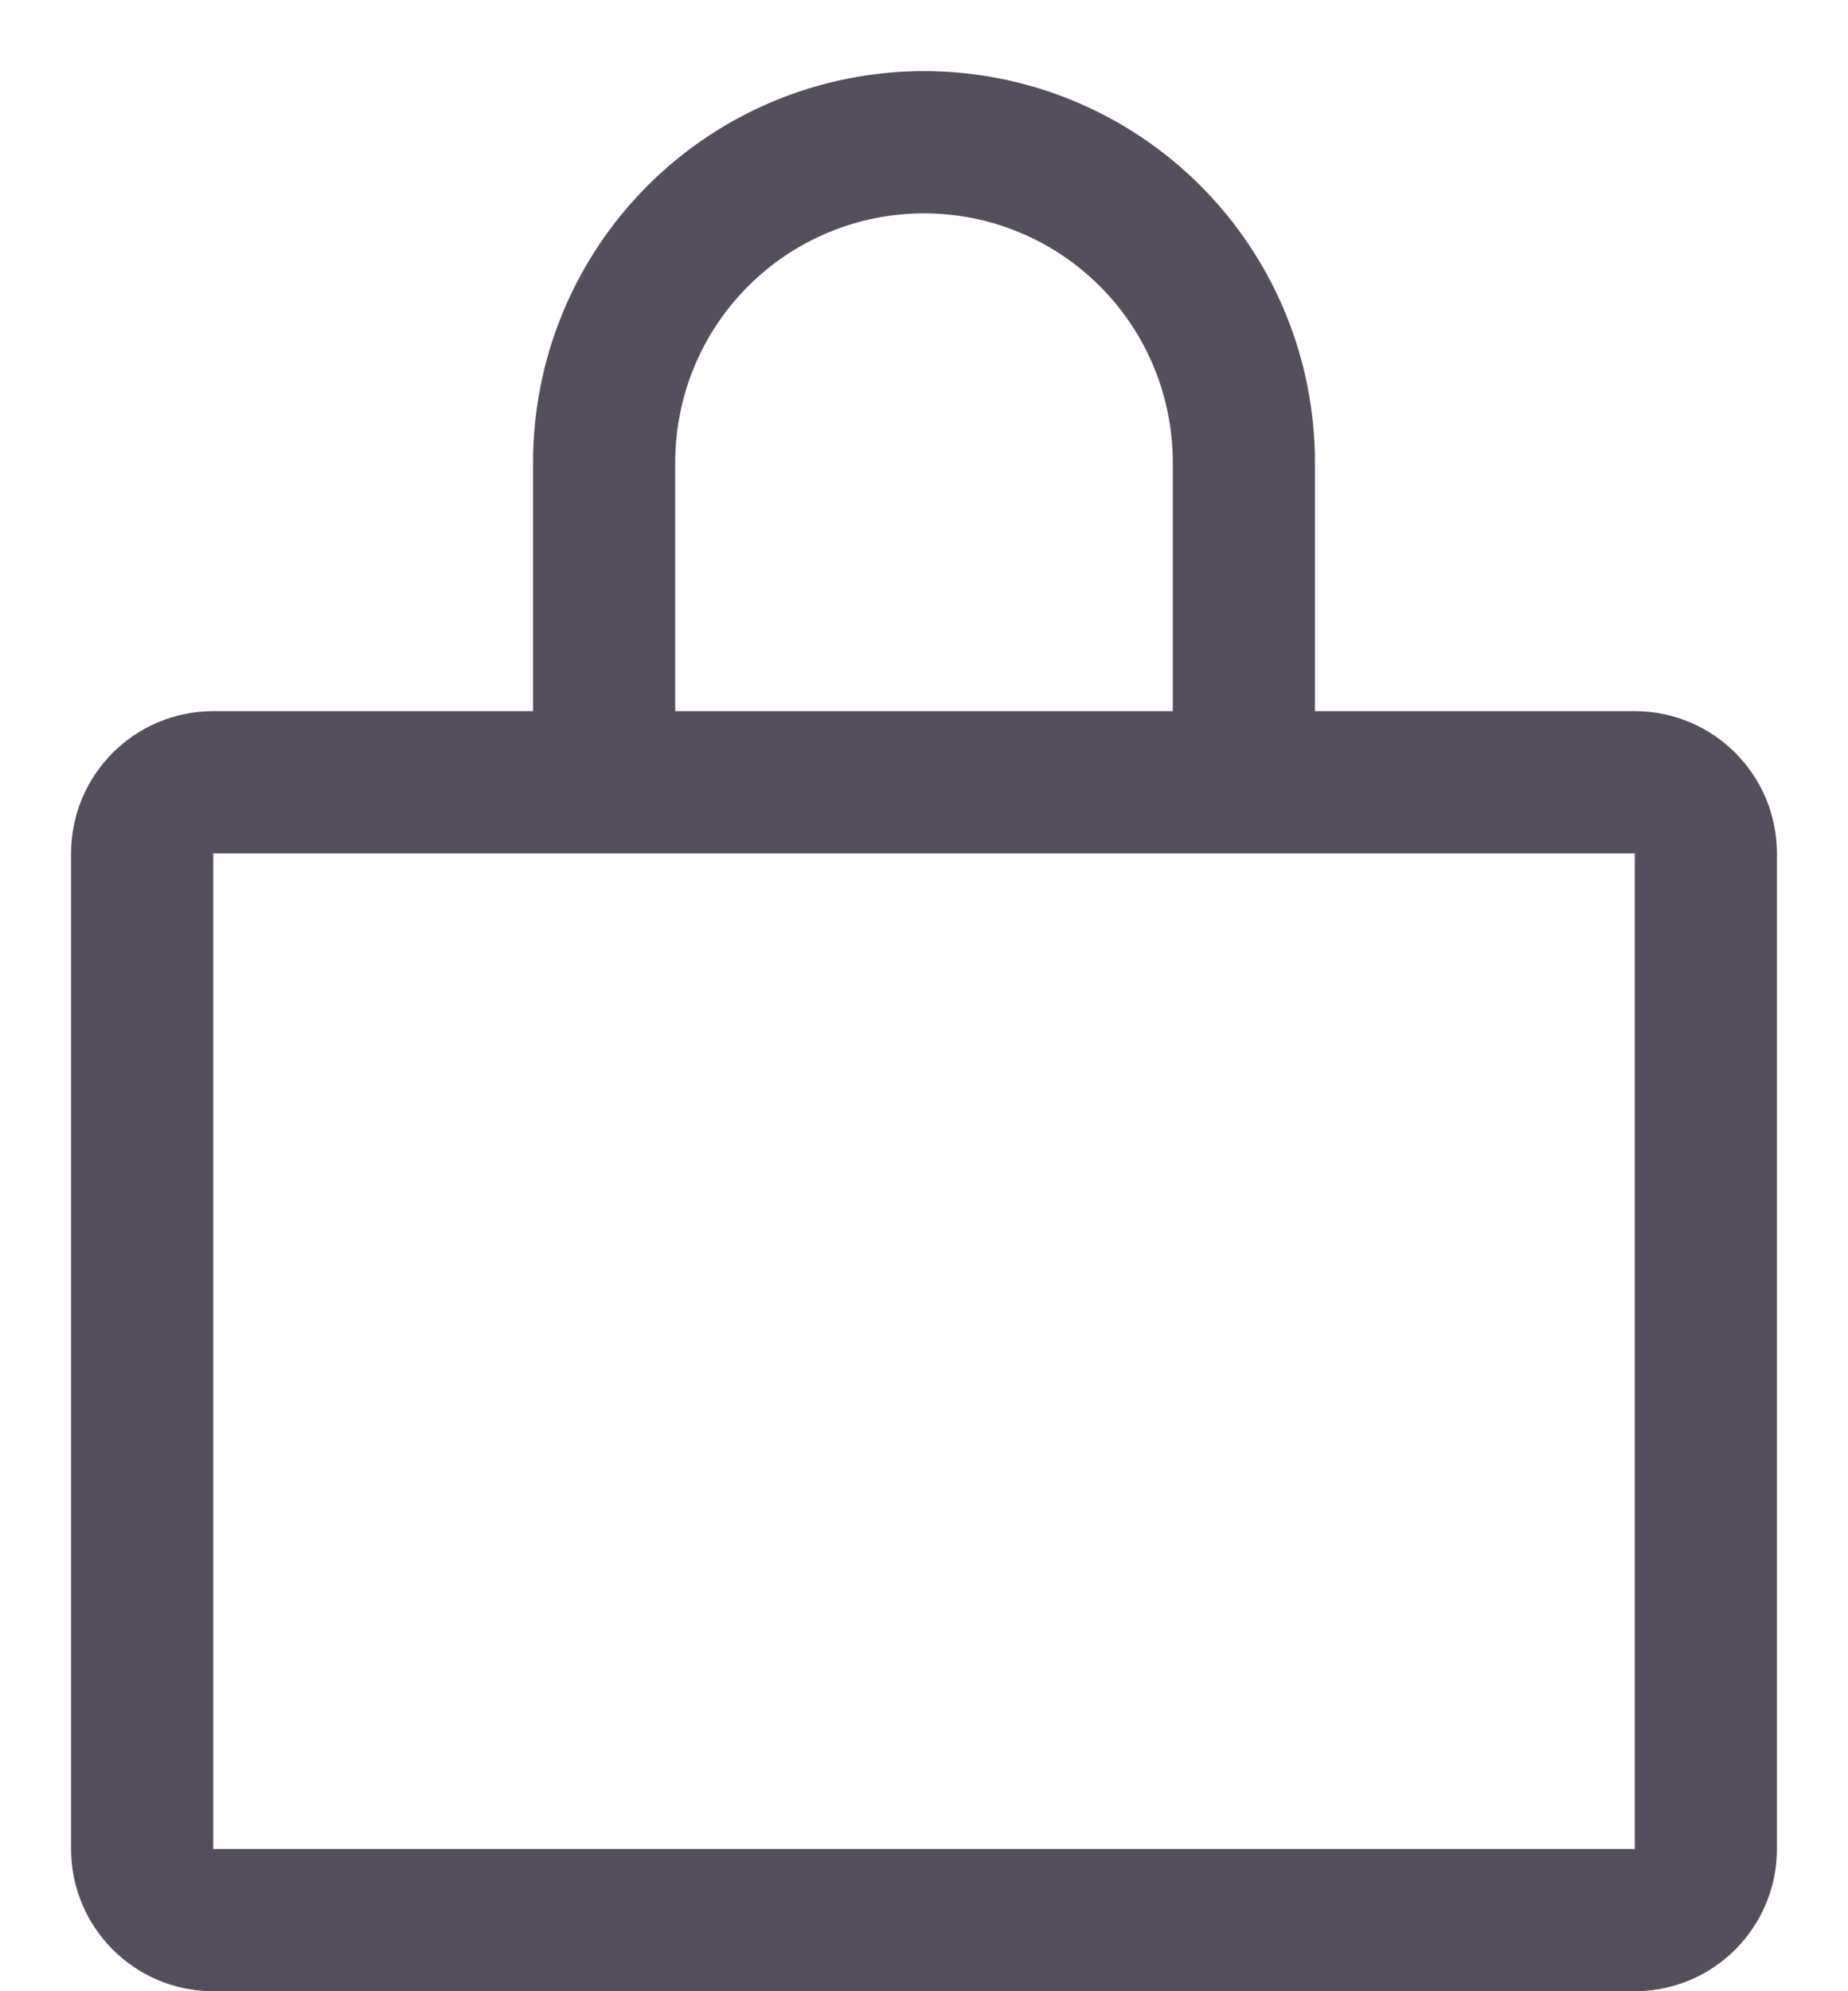 <svg width="13" height="14" viewBox="0 0 13 14" fill="none" xmlns="http://www.w3.org/2000/svg">
<path d="M4.25 5.5V3.25C4.25 2.653 4.487 2.081 4.909 1.659C5.331 1.237 5.903 1 6.5 1C7.097 1 7.669 1.237 8.091 1.659C8.513 2.081 8.75 2.653 8.75 3.25V5.5M1.5 5.5H11.5C11.776 5.5 12 5.724 12 6V13C12 13.276 11.776 13.5 11.5 13.5H1.5C1.224 13.5 1 13.276 1 13V6C1 5.724 1.224 5.5 1.5 5.5Z" stroke="#554E5C" stroke-linecap="round" stroke-linejoin="round"/>
</svg>
